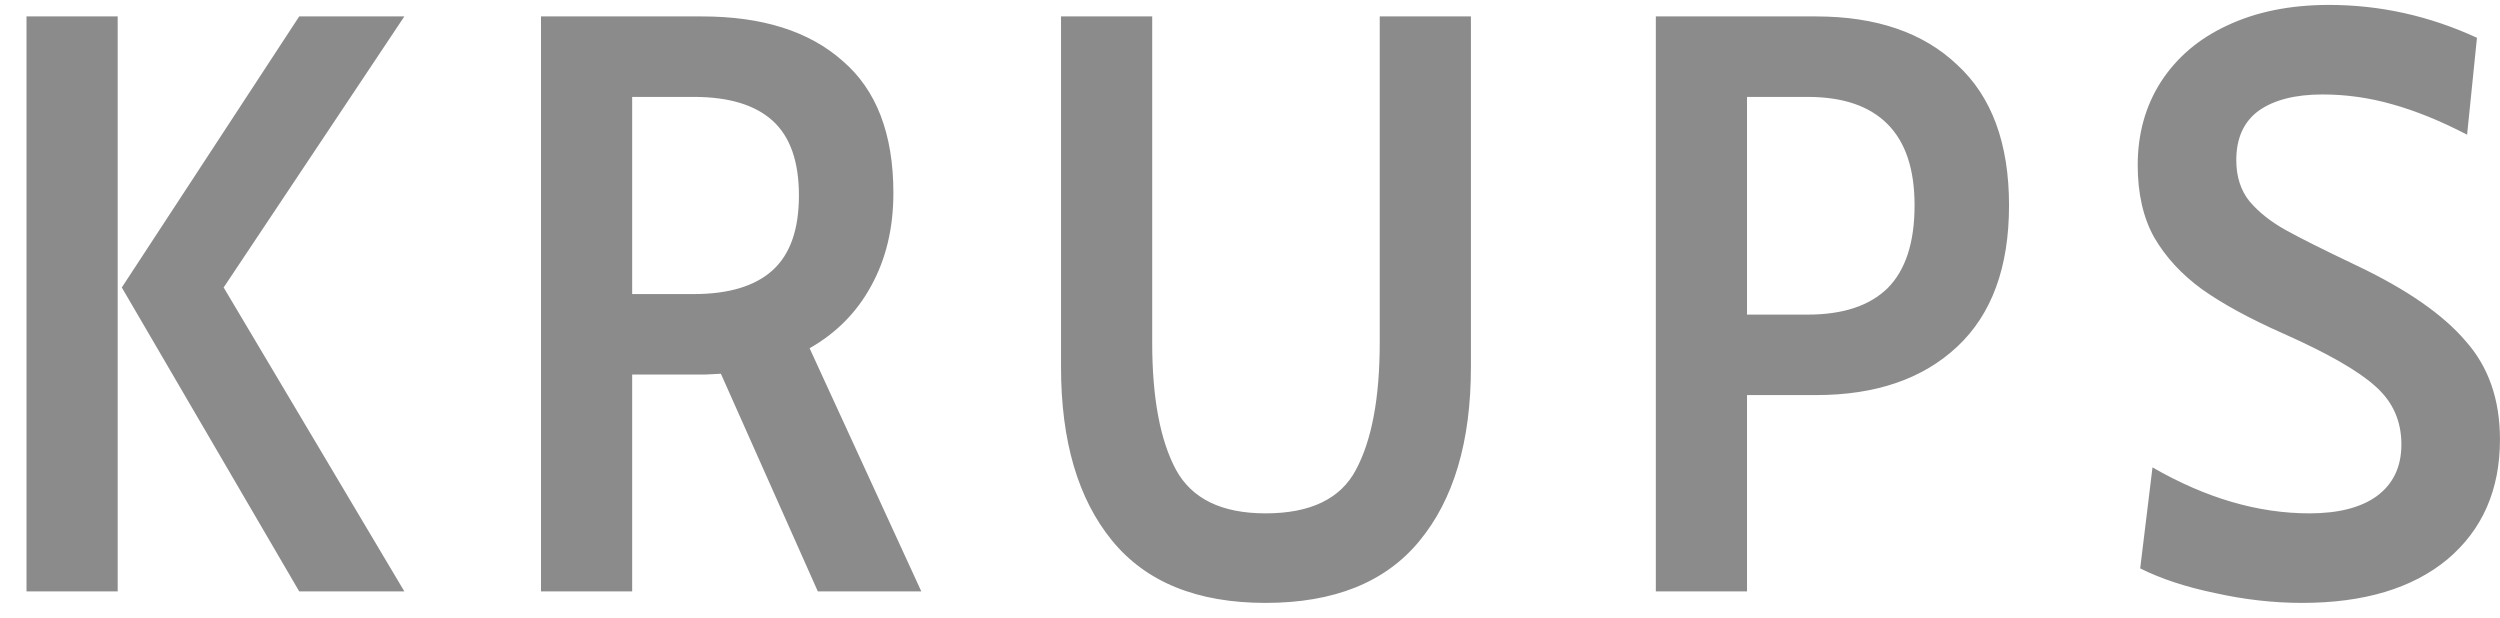 <?xml version="1.0" encoding="UTF-8"?> <svg xmlns="http://www.w3.org/2000/svg" width="93" height="23" viewBox="0 0 93 23" fill="none"><path d="M0.986 0.611H4.378V22H0.986V0.611ZM4.531 10.694L11.131 0.611H15.042L8.32 10.694L15.042 22H11.131L4.531 10.694ZM20.125 0.611H26.114C28.355 0.611 30.097 1.161 31.34 2.261C32.603 3.34 33.234 4.98 33.234 7.18C33.234 8.484 32.959 9.635 32.409 10.633C31.879 11.611 31.116 12.385 30.117 12.955L34.273 22H30.423L26.817 13.903L26.237 13.933H23.517V22H20.125V0.611ZM25.809 10.939C27.113 10.939 28.09 10.643 28.742 10.053C29.394 9.462 29.72 8.535 29.72 7.272C29.72 6.009 29.394 5.082 28.742 4.491C28.09 3.901 27.113 3.605 25.809 3.605H23.517V10.939H25.809ZM47.079 22.428C44.532 22.428 42.628 21.654 41.365 20.105C40.102 18.557 39.47 16.408 39.47 13.658V0.611H42.862V12.742C42.862 14.799 43.157 16.378 43.748 17.478C44.339 18.557 45.449 19.097 47.079 19.097C48.749 19.097 49.869 18.557 50.44 17.478C51.031 16.378 51.326 14.799 51.326 12.742V0.611H54.718V13.658C54.718 16.429 54.076 18.588 52.793 20.136C51.53 21.664 49.625 22.428 47.079 22.428ZM61.597 0.611H67.555C69.796 0.611 71.548 1.212 72.811 2.414C74.094 3.595 74.736 5.337 74.736 7.639C74.736 9.941 74.094 11.692 72.811 12.894C71.528 14.096 69.776 14.697 67.555 14.697H64.989V22H61.597V0.611ZM67.25 11.703C68.554 11.703 69.542 11.377 70.214 10.725C70.886 10.053 71.222 9.024 71.222 7.639C71.222 6.294 70.886 5.286 70.214 4.614C69.542 3.941 68.554 3.605 67.25 3.605H64.989V11.703H67.25ZM85.635 22.428C84.575 22.428 83.496 22.306 82.396 22.061C81.316 21.837 80.389 21.532 79.615 21.144L80.073 17.386C82.049 18.527 83.995 19.097 85.91 19.097C86.989 19.097 87.825 18.883 88.415 18.456C89.026 18.007 89.332 17.366 89.332 16.53C89.332 15.655 89.006 14.931 88.354 14.361C87.723 13.791 86.582 13.139 84.932 12.405C83.689 11.855 82.681 11.305 81.907 10.755C81.153 10.205 80.562 9.564 80.135 8.83C79.727 8.097 79.523 7.201 79.523 6.141C79.523 4.98 79.809 3.952 80.379 3.055C80.97 2.139 81.795 1.436 82.854 0.947C83.934 0.438 85.197 0.183 86.643 0.183C88.537 0.183 90.371 0.59 92.143 1.405L91.776 5.011C90.799 4.502 89.872 4.125 88.996 3.88C88.14 3.636 87.275 3.514 86.398 3.514C85.38 3.514 84.585 3.717 84.015 4.125C83.465 4.532 83.19 5.143 83.19 5.958C83.19 6.569 83.353 7.078 83.679 7.486C84.025 7.893 84.474 8.25 85.023 8.555C85.573 8.861 86.47 9.309 87.713 9.9C89.546 10.776 90.88 11.703 91.715 12.68C92.571 13.638 92.999 14.86 92.999 16.347C92.999 18.221 92.347 19.708 91.043 20.808C89.739 21.888 87.936 22.428 85.635 22.428Z" fill="#8B8B8B"></path></svg> 
